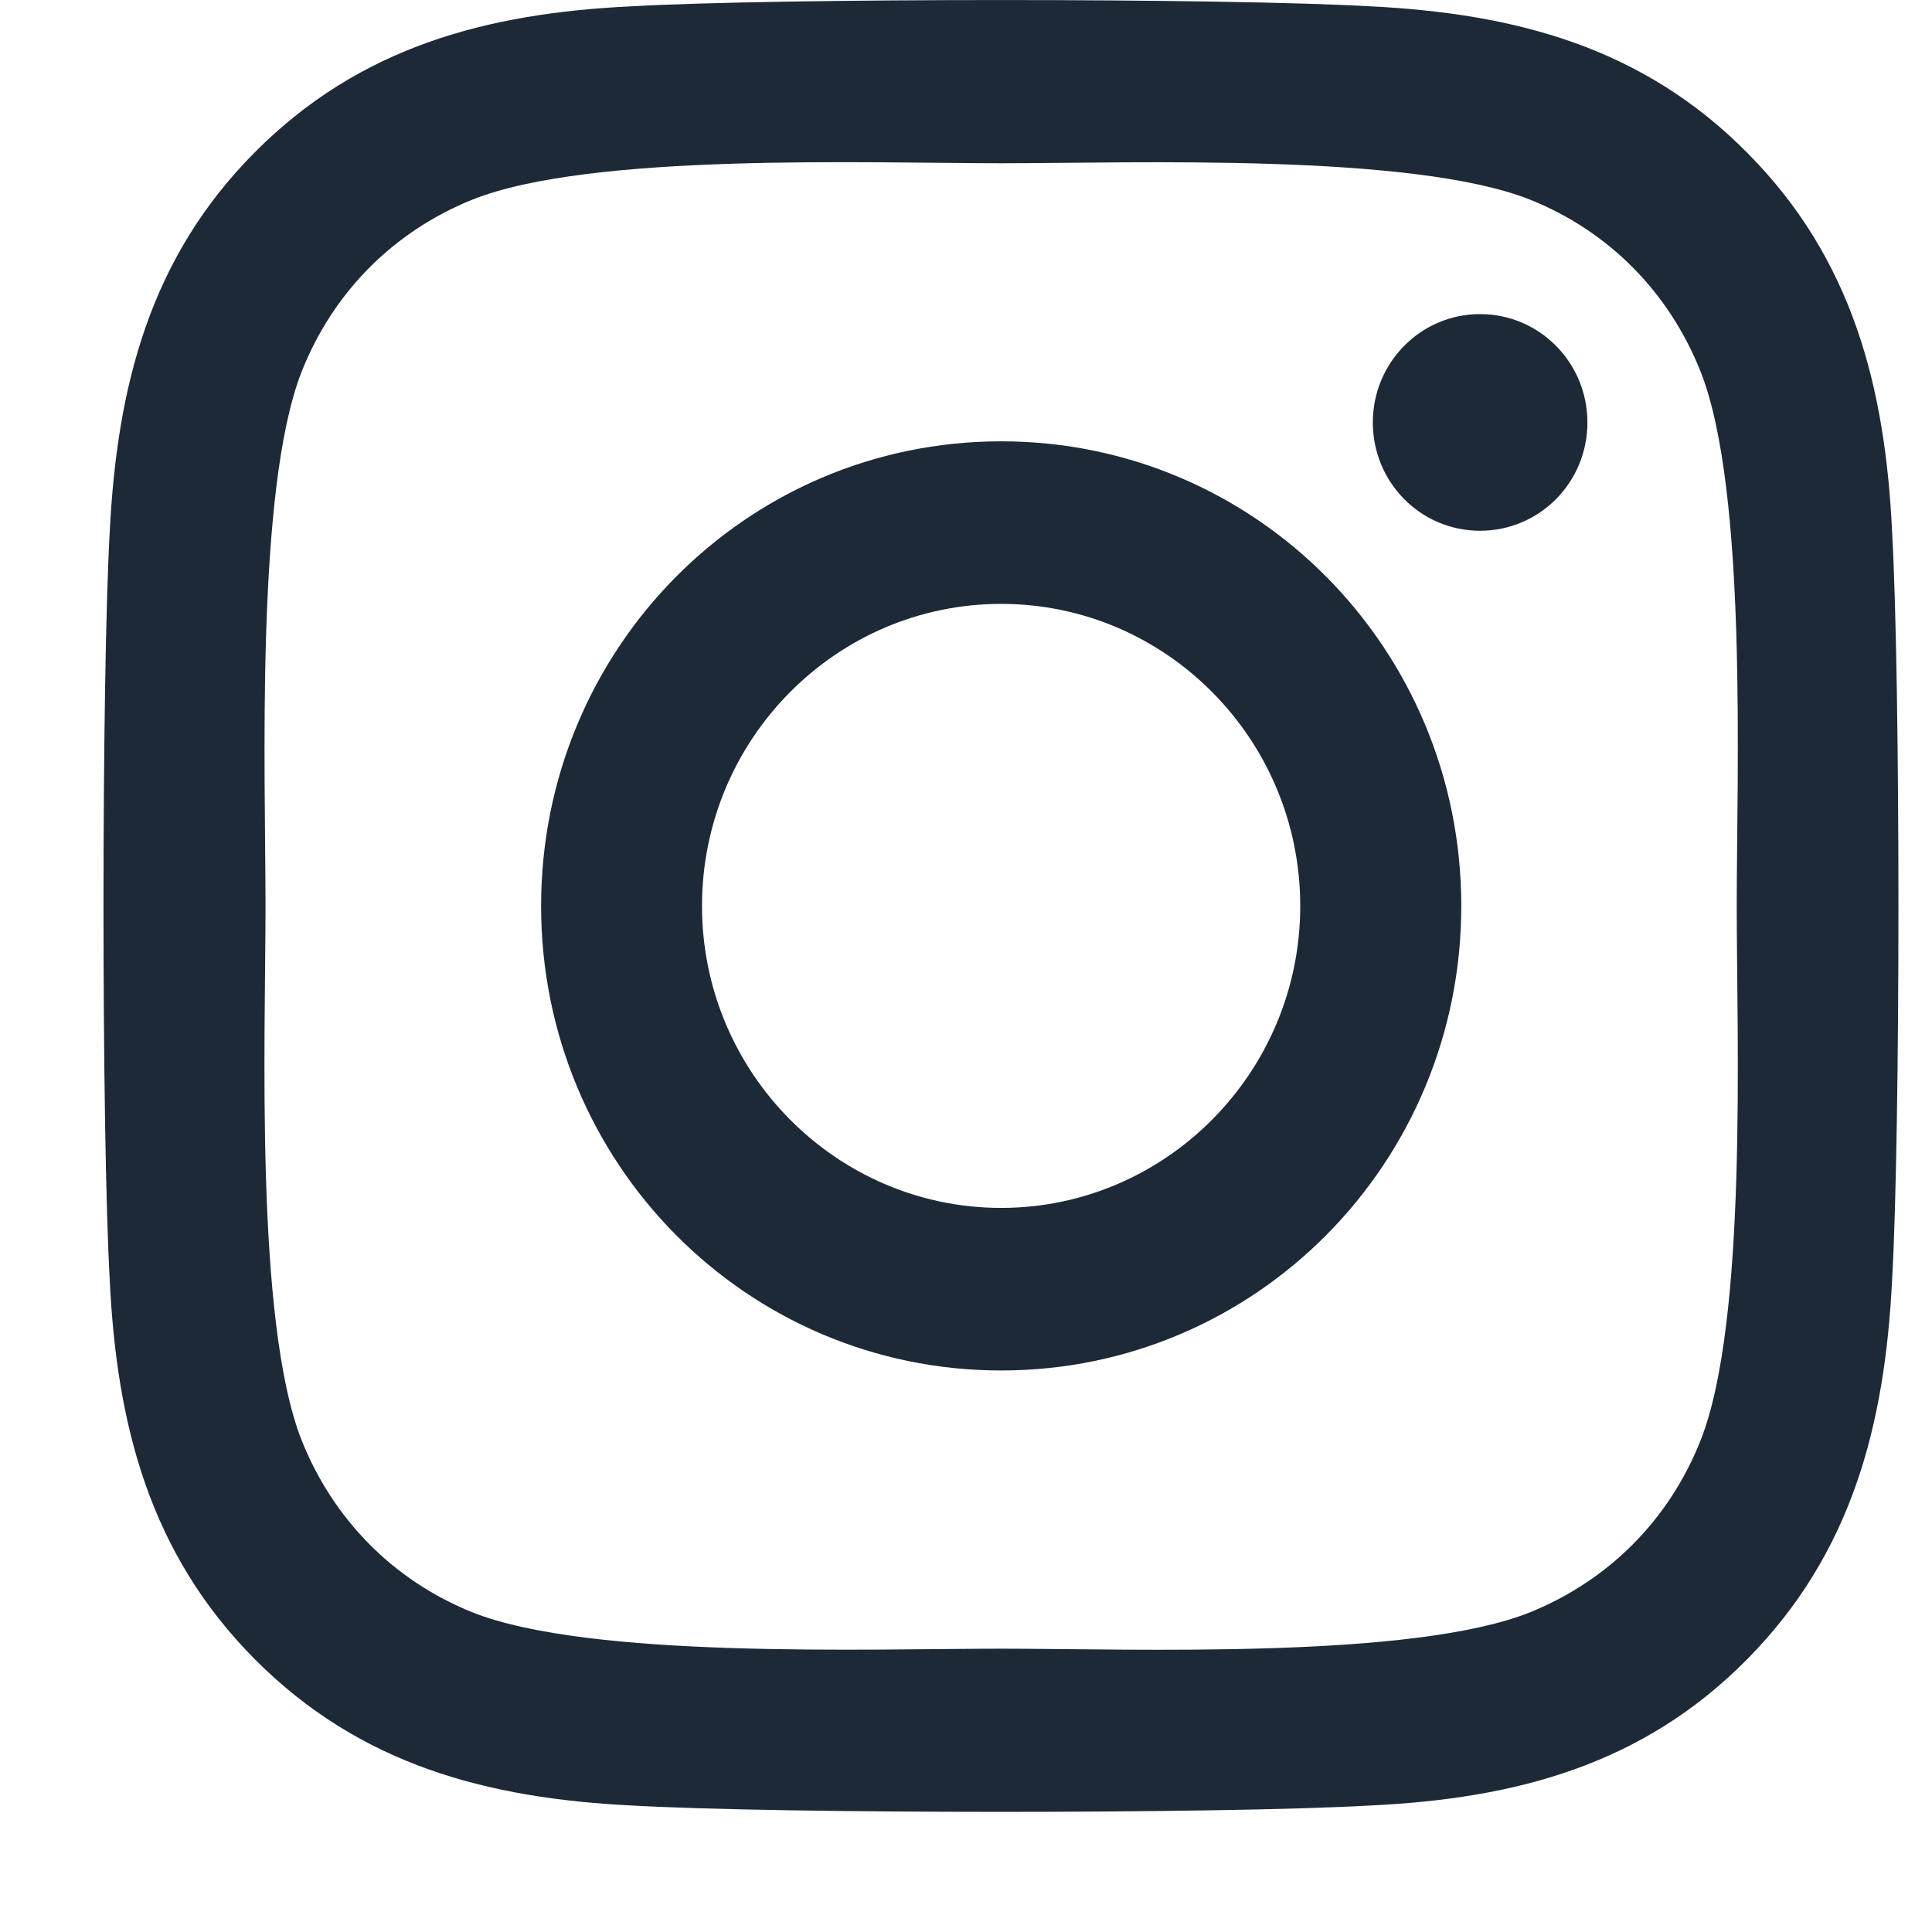 <svg width="14" height="14" viewBox="0 0 14 14" fill="none" xmlns="http://www.w3.org/2000/svg">
<path d="M7.255 3.198C5.409 3.198 3.921 4.701 3.921 6.565C3.921 8.428 5.409 9.931 7.255 9.931C9.1 9.931 10.589 8.428 10.589 6.565C10.589 4.701 9.1 3.198 7.255 3.198ZM7.255 8.753C6.062 8.753 5.087 7.772 5.087 6.565C5.087 5.358 6.059 4.376 7.255 4.376C8.45 4.376 9.422 5.358 9.422 6.565C9.422 7.772 8.447 8.753 7.255 8.753ZM11.503 3.061C11.503 3.497 11.155 3.846 10.725 3.846C10.293 3.846 9.948 3.494 9.948 3.061C9.948 2.627 10.296 2.276 10.725 2.276C11.155 2.276 11.503 2.627 11.503 3.061ZM13.711 3.858C13.662 2.806 13.424 1.874 12.661 1.107C11.901 0.339 10.978 0.099 9.936 0.046C8.862 -0.015 5.644 -0.015 4.571 0.046C3.532 0.096 2.609 0.336 1.846 1.104C1.083 1.871 0.848 2.803 0.795 3.855C0.735 4.939 0.735 8.188 0.795 9.272C0.845 10.323 1.083 11.255 1.846 12.023C2.609 12.79 3.529 13.03 4.571 13.083C5.644 13.145 8.862 13.145 9.936 13.083C10.978 13.033 11.901 12.793 12.661 12.023C13.421 11.255 13.659 10.323 13.711 9.272C13.772 8.188 13.772 4.942 13.711 3.858ZM12.324 10.435C12.098 11.009 11.66 11.451 11.088 11.683C10.232 12.026 8.201 11.947 7.255 11.947C6.309 11.947 4.275 12.023 3.422 11.683C2.853 11.454 2.415 11.012 2.185 10.435C1.846 9.571 1.924 7.52 1.924 6.565C1.924 5.61 1.849 3.556 2.185 2.695C2.412 2.12 2.85 1.678 3.422 1.447C4.278 1.104 6.309 1.183 7.255 1.183C8.201 1.183 10.235 1.107 11.088 1.447C11.657 1.675 12.095 2.117 12.324 2.695C12.664 3.559 12.585 5.61 12.585 6.565C12.585 7.52 12.664 9.573 12.324 10.435Z" fill="#1E2937"/>
</svg>
